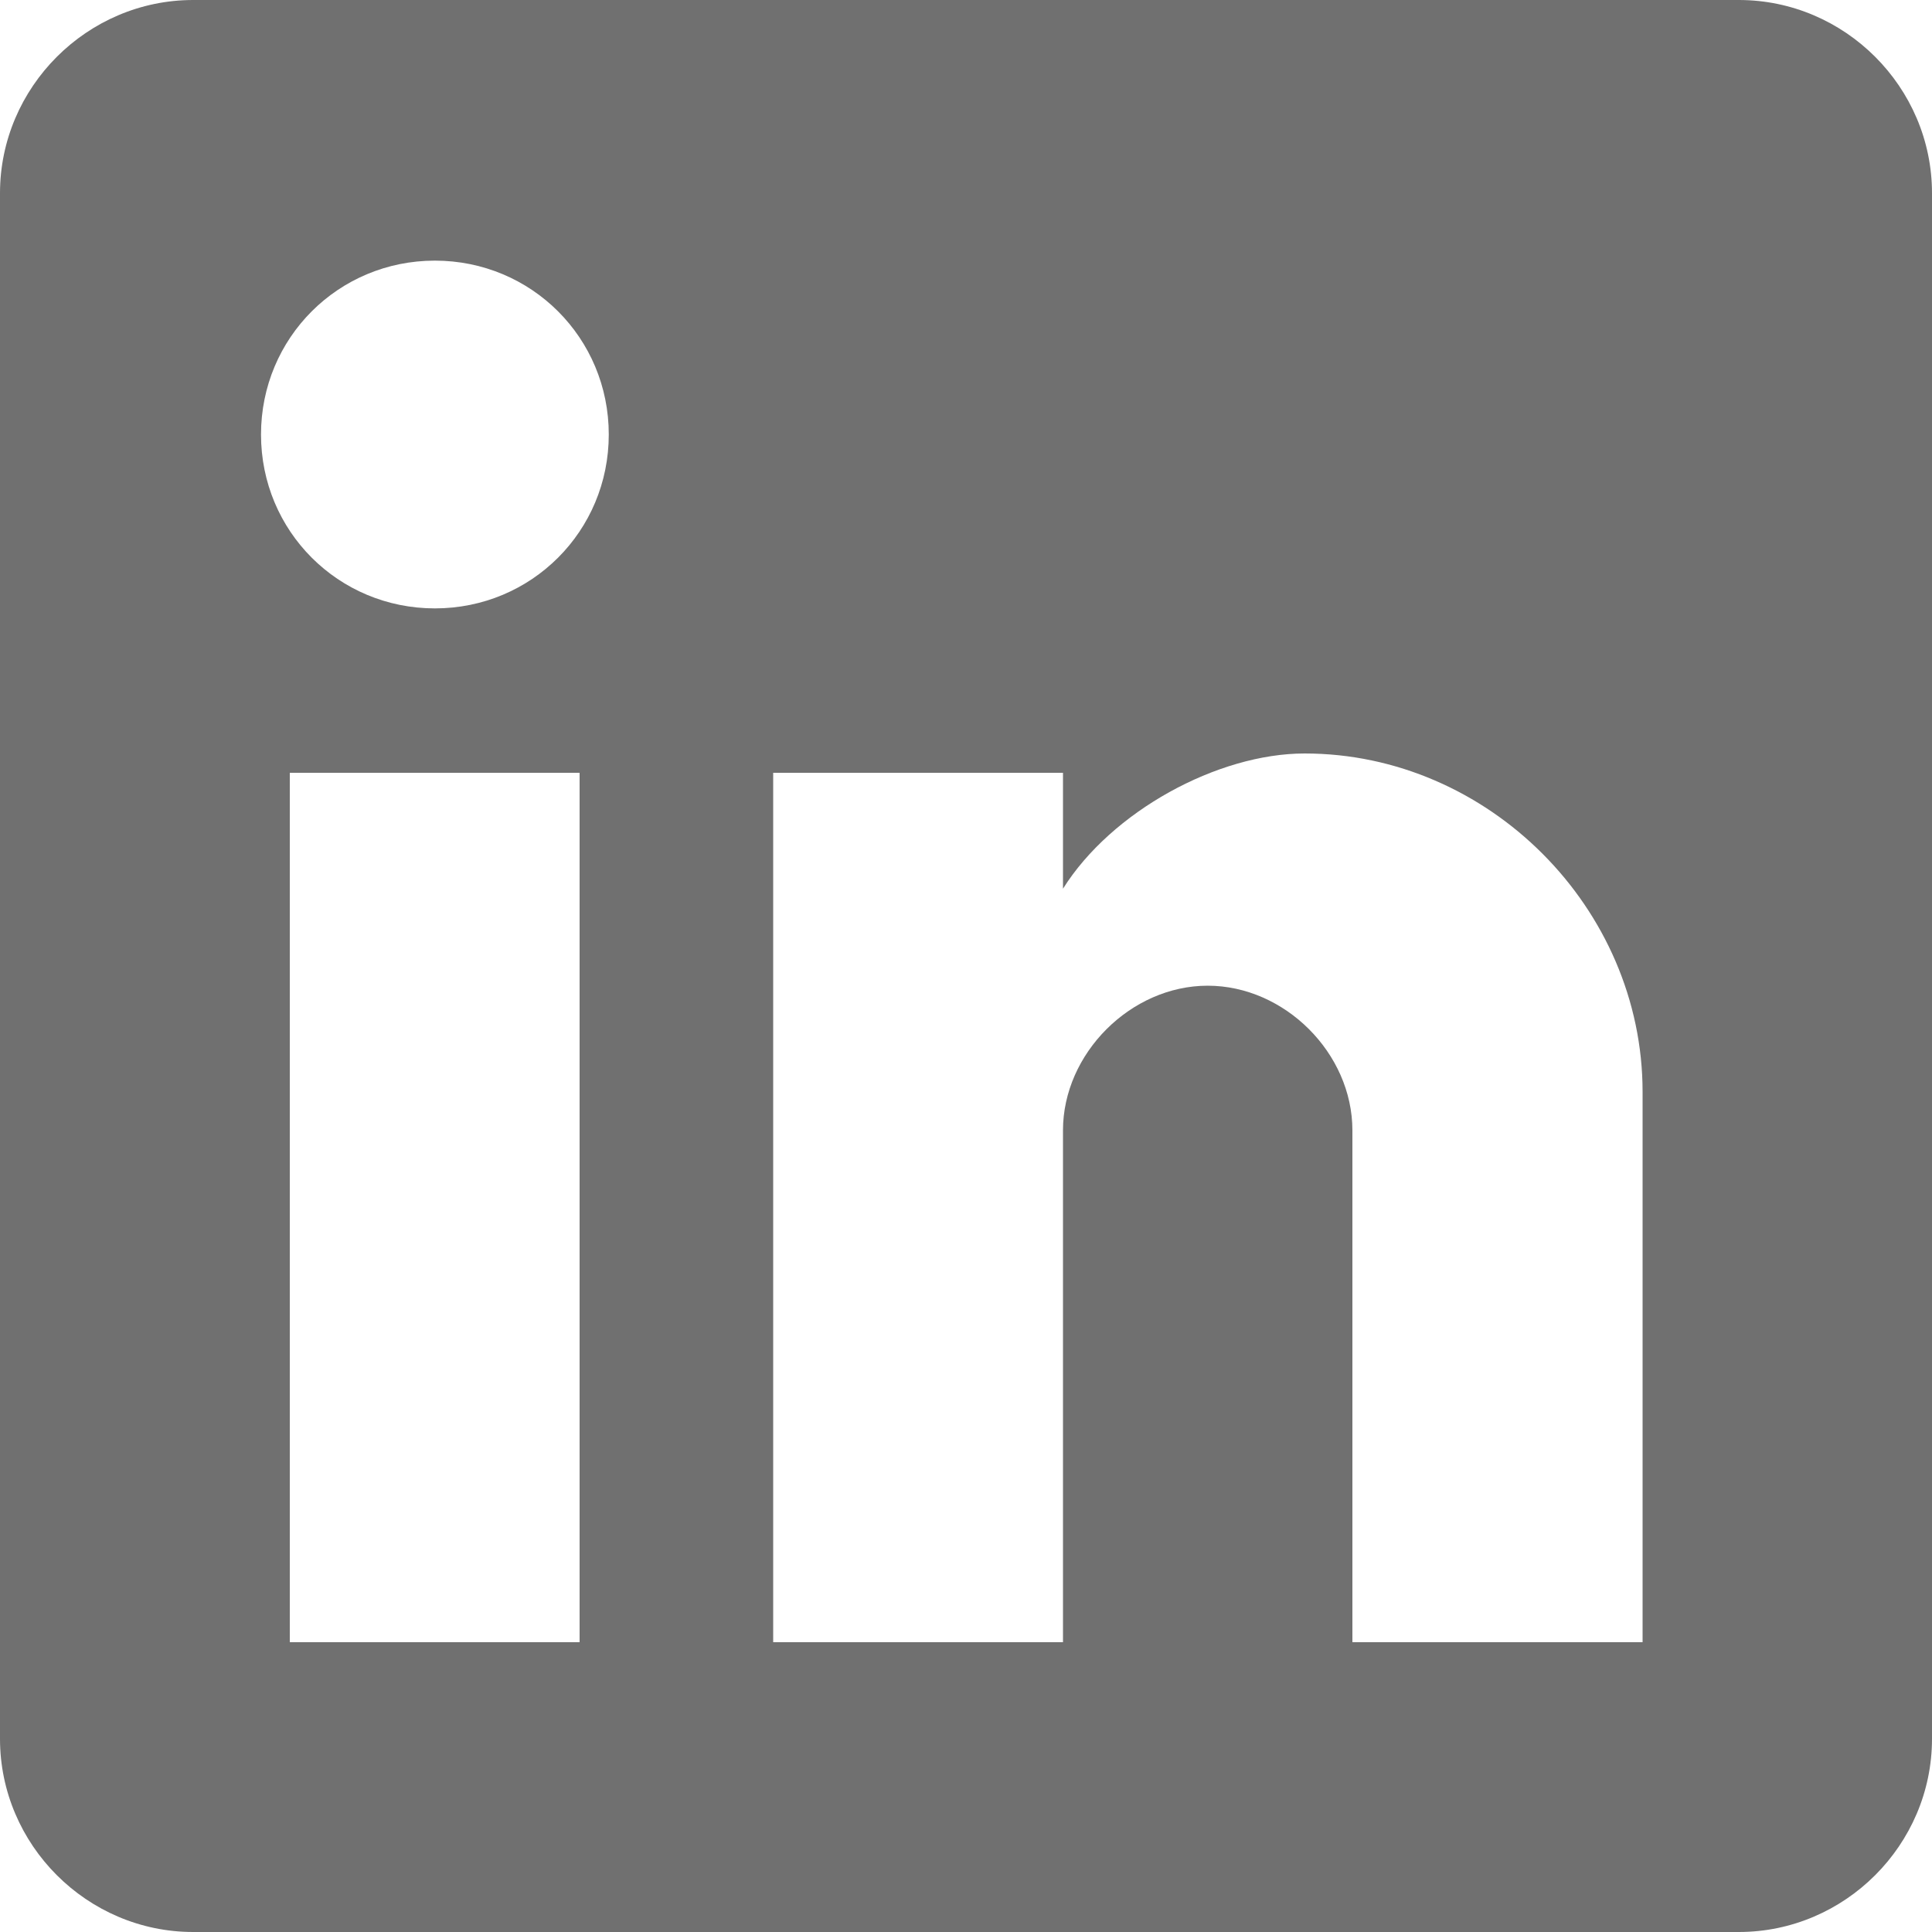 <?xml version="1.0" encoding="UTF-8"?>
<svg id="Capa_1" data-name="Capa 1" xmlns="http://www.w3.org/2000/svg" baseProfile="tiny" version="1.2" viewBox="0 0 510 510">
  <g id="post-linkedin">
    <path d="M459,0H51C23,0,0,23,0,51v408c0,28,23,51,51,51h408c28,0,51-23,51-51V51c0-28-23-51-51-51ZM153,433.5h-76.5v-229.5h76.5v229.5ZM114.8,160.6c-25.5,0-45.9-20.4-45.9-45.9s20.4-45.9,45.9-45.9,45.9,20.4,45.9,45.9-20.4,45.9-45.9,45.9ZM433.5,433.5h-76.5v-135.1c0-20.4-17.9-38.2-38.2-38.2s-38.2,17.9-38.2,38.2v135.1h-76.5v-229.5h76.5v30.6c12.8-20.4,40.8-35.7,63.8-35.7,48.5,0,89.2,40.8,89.2,89.3v145.3Z" fill="#707070" stroke-width="0"/>
  </g>
</svg>